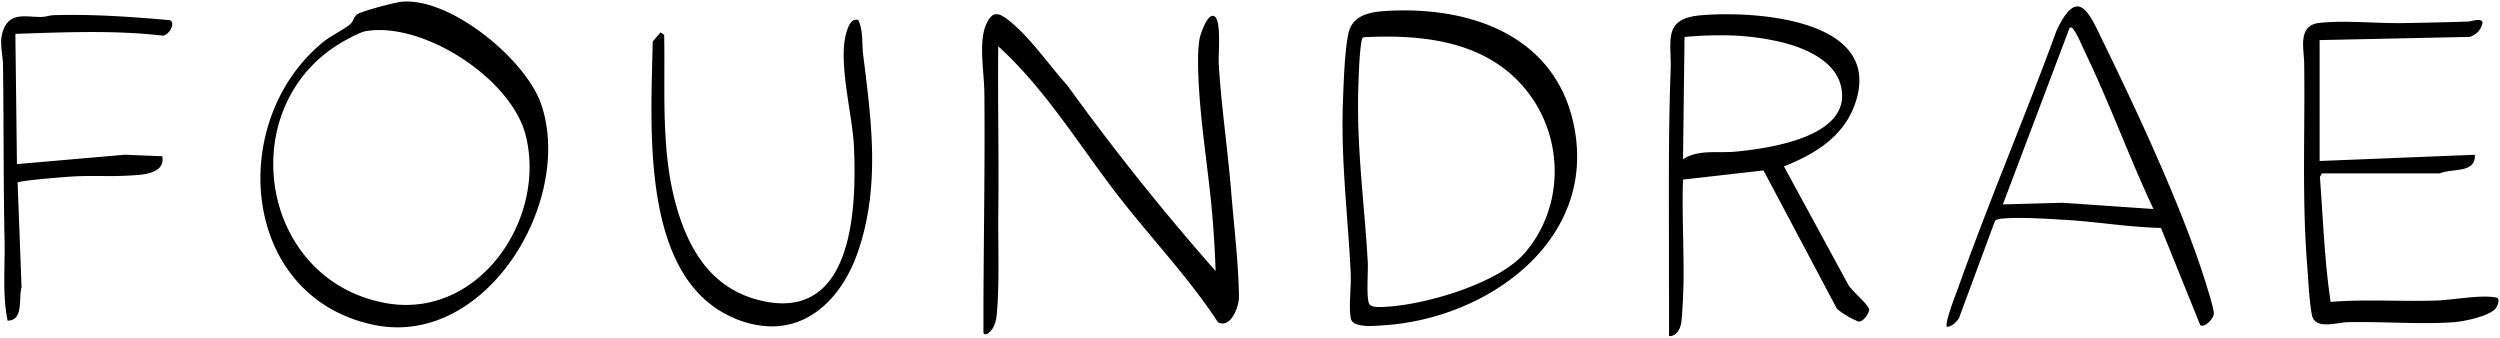 <svg xmlns="http://www.w3.org/2000/svg" width="854.68" height="115.421" viewBox="0 0 854.68 115.421">
  <path id="Path_1" data-name="Path 1" d="M570.193,114.406c.023-8.568-.029-17.149-.025-25.723.014-21.586-.244-43.507.575-65.142.383-10.118-2.928-17.675,10.338-18.828,18.448-1.6,63.33,1.193,52.537,30.724-4.019,11-13.783,16.815-24.134,20.936l21.845,40.19c.974,2.21,7.505,7.212,7.263,8.971-.179,1.309-2.137,4.154-3.682,3.856a27.675,27.675,0,0,1-7.309-4.336l-25.107-47.3-27.529,3.13c-.455,13.224.611,26.854.026,40.036-.111,2.486-.287,6.071-.553,8.456-.263,2.35-1.564,5.033-4.2,5.033Zm5.3-102.285-.522,41.871c3.468-2.507,8.134-2.5,12.622-2.5,1.772,0,3.517,0,5.149-.152,11.821-1.113,40.843-5.147,36.122-22.807-2.252-8.43-12.25-12.614-19.923-14.553a87.321,87.321,0,0,0-21.359-2.421C583.527,11.556,579.479,11.769,575.5,12.121ZM335.813,113.364c-.066-27.472.589-54.966.306-82.454-.065-6.345-1.972-16.989.494-22.775,2.125-4.988,4.226-4.579,7.979-1.586,7.294,5.819,13.558,15.126,19.845,22.056q23.83,33,50.745,63.542c-.2-6.085-.559-12.212-1.059-18.28-1.292-15.677-4.174-32.08-4.8-47.675-.162-4.039-.356-10.066.476-13.885.362-1.656,2.93-8.994,5.154-7.113s1.1,12.833,1.3,16.2c.876,14.495,3.055,28.987,4.237,43.466.924,11.346,2.548,24.921,2.676,36.056.038,3.419-2.815,11.058-7.182,8.717-10.028-15.3-22.734-28.568-33.92-42.977-13.437-17.311-24.875-36.5-41.188-51.352-.214,18.81.257,37.652.02,56.466-.136,10.711.462,25.256-.563,35.477a11.274,11.274,0,0,1-1.342,4.491c-.351.574-1.576,2.036-2.5,2.036A.783.783,0,0,1,335.813,113.364Zm-208.442-2.822c-45.729-9.535-50.365-69.908-17.131-96.812,2.562-2.075,7.344-4.34,9.25-6.134,1.011-.953.97-2.465,2.477-3.357C123.772,3.17,134.586.3,136.915.084h0c16.55-1.575,42.559,19.706,47.766,35.222,10.3,30.7-14.912,76.084-49.18,76.084A39.744,39.744,0,0,1,127.372,110.542ZM124.686,10.13h0c-1.877.316-5.854,2.474-7.647,3.492-38,21.564-29.274,81.693,14.58,89.5,31.676,5.639,55.1-28.922,47.629-57.623-4.633-17.784-30.6-35.737-49.967-35.739A27.623,27.623,0,0,0,124.686,10.13Zm544.37,87.718c10.487-29.516,22.849-58.4,33.592-87.826,7.456-15.957,11.3-5.816,16.1,4.032,11.593,23.784,26.133,54.9,34.188,79.812.759,2.348,3.567,11.071,3.512,12.88-.049,1.617-3.033,4.905-4.652,3.886h0L738.375,77.4c-10.879-.212-21.7-2.106-32.564-2.734-5.966-.345-14.4-.931-20.189-.56-1.047.066-3.329.11-4,.913L669.335,108.2c-.889,1.381-2.381,2.938-4.125,3.03C664.251,110.162,668.368,99.784,669.056,97.848Zm66.753-26.9h0c-8.21-17.455-14.917-36-23.262-53.35-.97-2.016-2.707-6.223-3.892-7.773-.456-.6-.556-1.083-1.5-.876L684.323,69.363l20.454-.553Zm-486.6,36.671c-30.935-14.521-26.97-65.785-26.473-93.934l2.694-3.146,1.232.876c.412,20.785-1.4,42.078,5.241,62.074,4.631,13.948,12.551,25.048,27.528,28.693,31.865,7.754,33.086-31.361,32.1-52.715C291,38.194,285.685,19.54,289.269,9.631c.616-1.7,1.583-3.983,3.775-3.281h0c1.719,3.7,1.163,8.008,1.646,11.867,2.814,22.478,5.793,44.293-1.456,66.389-5.021,15.308-15.6,26.469-29.789,26.469A33.478,33.478,0,0,1,249.206,107.619Zm212.18.68c-.739-3.956.193-10.886-.019-15.35-.944-19.722-3.377-38.3-2.67-58.324.229-6.506.586-17.5,1.848-23.592,1.282-6.191,6.986-7.4,12.4-7.763h0c27.931-1.861,57.4,7.518,64.409,37.668,9.327,40.154-28.876,67.62-65.074,69.782-1.042.062-2.672.208-4.357.208C464.942,110.929,461.792,110.474,461.386,108.3Zm4.571-96.1c-.7.179-.755.645-.867,1.254-.739,4.032-.93,10.554-1.087,14.814-.776,21.076,2.035,40.27,3.2,60.975.163,2.9-.611,12.583.575,14.265.919,1.3,4.423.924,6.06.828,13.4-.787,38-7.956,46.968-18.293,13.4-15.441,13.585-38.681,1.3-54.793C510.323,15.793,491.941,12,473.556,12,471.017,12,468.479,12.075,465.957,12.2ZM789.992,107.22c-.94-4.6-1.233-11.989-1.625-16.927-1.859-23.43-.681-46.121-1.042-69.446-.069-4.5-2.256-12.645,5.006-13.5,5.211-.615,11.7-.4,17.971-.18,3.756.131,7.438.26,10.727.212,7.31-.105,14.925-.289,22.294-.528,1.218-.041,4.576-1.365,4.986.283A6.027,6.027,0,0,1,843.8,12.1l-51.195,1.09V54.523L845.692,52.4c.266,6.52-7.768,4.521-11.945,6.358H793.4l-.694,1.2c1.091,14.256,1.544,28.589,3.67,42.734,7.12-.571,14.268-.492,21.416-.413,4.8.053,9.592.105,14.38-.037,6.056-.182,15.067-2.049,20.687-1.071,1.6.279.707,2.479.2,3.375-1.674,2.956-11.266,4.856-14.543,5.09-6.8.482-14.023.305-21.209.129-5.037-.124-10.058-.247-14.9-.144-1.985.042-4.918.76-7.448.76C792.549,110.38,790.5,109.729,789.992,107.22ZM1.161,81.794C.734,61.866.905,41.882.63,21.907c-.065-4.689-1.866-9.3.932-13.866,2.015-3.295,5.552-3.082,9.128-2.869a33.028,33.028,0,0,0,3.478.086c1.257-.061,2.417-.532,3.671-.573,13.254-.433,26.593.547,39.75,1.694,2.347.734-.361,5.545-2.564,5.265C38.4,9.748,21.5,10.518,4.854,11.062h0l.534,44.523,36.87-3.2,12.8.516c.962,4.614-3.785,5.928-7.528,6.34a120.864,120.864,0,0,1-13.011.41c-3.516-.012-7.03-.023-10.285.181-2.293.143-18.068,1.342-18.616,2.1L6.971,97.711c-1.132,3.8.838,11.308-4.766,11.4C.363,100.157,1.358,90.911,1.161,81.794Z" transform="translate(0.402 0.514)" stroke="rgba(0,0,0,0)" stroke-width="1"/>
</svg>
